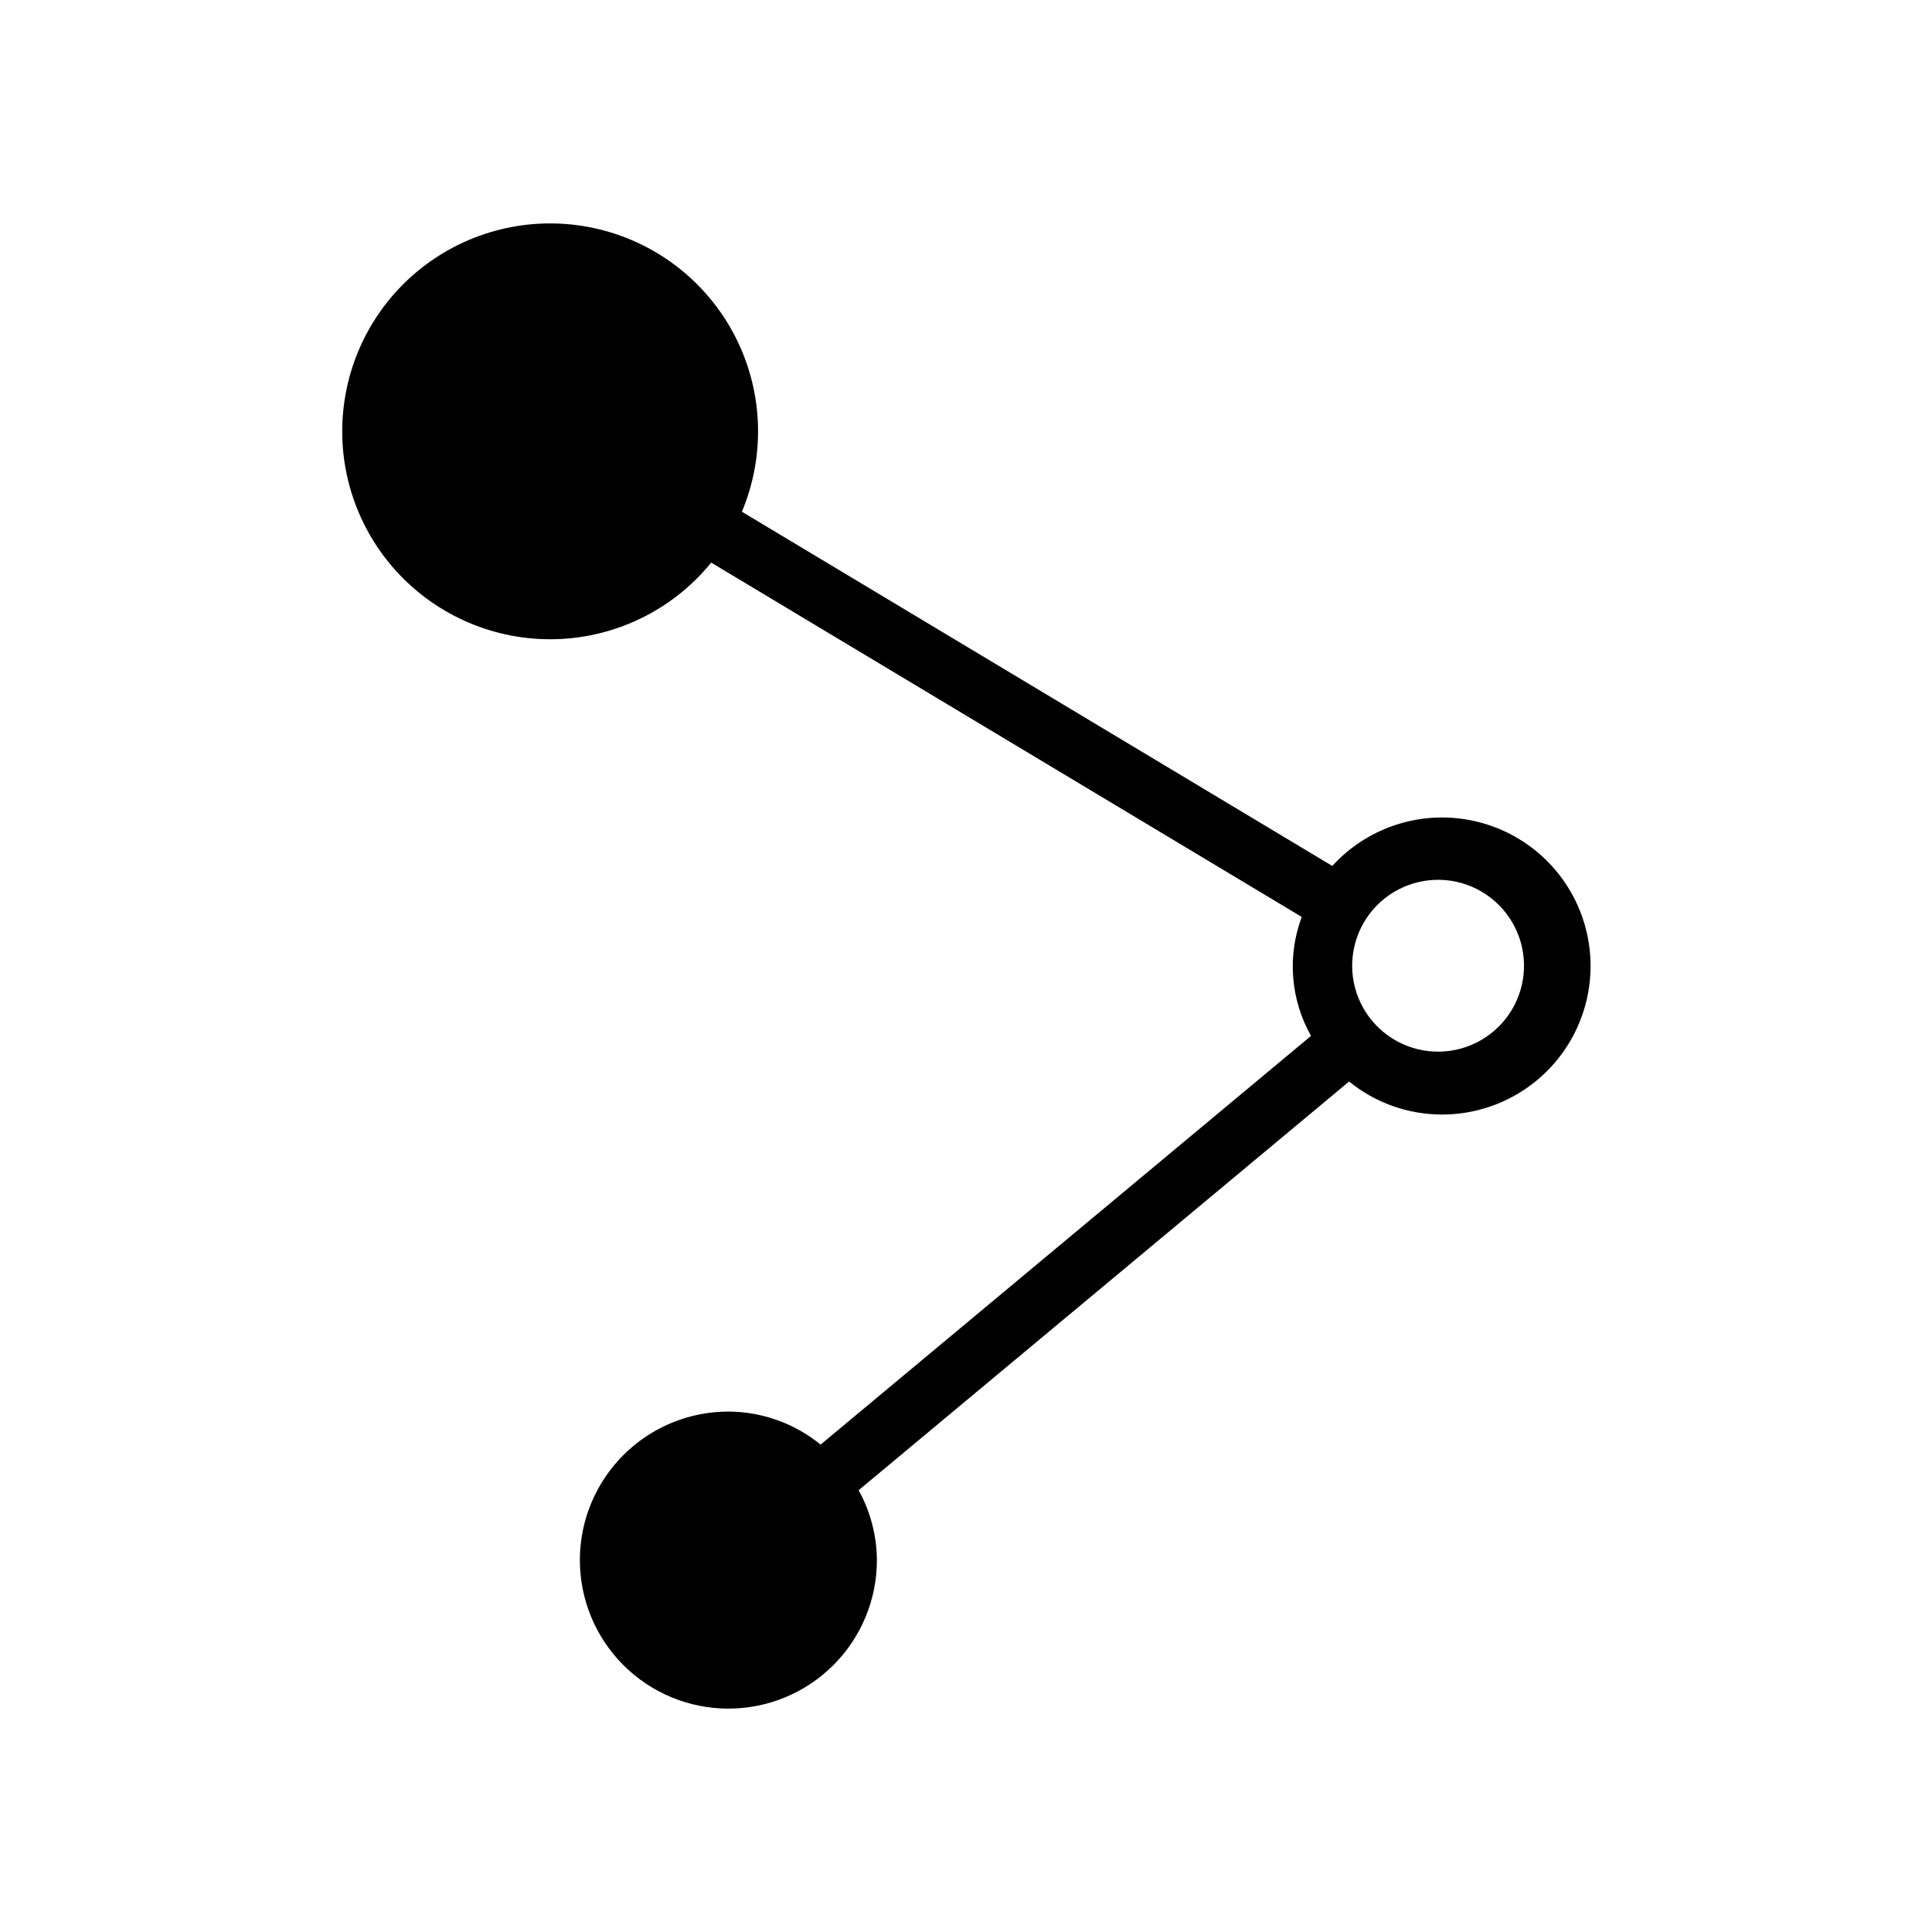 <?xml version="1.0" encoding="UTF-8"?>
<!-- Uploaded to: SVG Repo, www.svgrepo.com, Generator: SVG Repo Mixer Tools -->
<svg fill="#000000" width="800px" height="800px" version="1.1" viewBox="144 144 512 512" xmlns="http://www.w3.org/2000/svg">
 <path d="m289.79 313.41c16.562 0 32.242-7.461 42.688-20.312l156.5 93.898c-3.887 10.355-2.984 21.898 2.461 31.523l-129.97 108.31c-6.906-5.621-15.531-8.711-24.438-8.75-10.441 0-20.453 4.148-27.832 11.527-7.383 7.383-11.527 17.395-11.527 27.832 0 10.441 4.144 20.453 11.527 27.832 7.379 7.383 17.391 11.531 27.832 11.531 10.438 0 20.449-4.148 27.832-11.531 7.379-7.379 11.527-17.391 11.527-27.832-0.047-6.477-1.711-12.844-4.844-18.516l129.98-108.31c6.906 5.621 15.527 8.711 24.434 8.75 13.324 0.066 25.777-6.613 33.094-17.75 7.316-11.137 8.5-25.219 3.148-37.422-5.352-12.199-16.512-20.867-29.66-23.027-13.148-2.164-26.496 2.477-35.473 12.32l-156.46-93.871c6.141-14.648 5.66-31.23-1.312-45.5-6.973-14.266-19.766-24.832-35.094-28.984-15.328-4.156-31.703-1.492-44.926 7.305-13.223 8.793-22.008 22.867-24.102 38.609-2.094 15.742 2.703 31.625 13.168 43.57 10.465 11.945 25.574 18.797 41.453 18.797zm213.02 81.891c1.598-7.691 7.043-14.016 14.414-16.734 7.367-2.723 15.617-1.453 21.824 3.356 6.211 4.812 9.504 12.48 8.715 20.293-0.789 7.816-5.551 14.672-12.598 18.141-7.043 3.469-15.383 3.062-22.055-1.074-6.676-4.141-10.75-11.426-10.773-19.277 0-1.582 0.156-3.156 0.473-4.703z"/>
</svg>